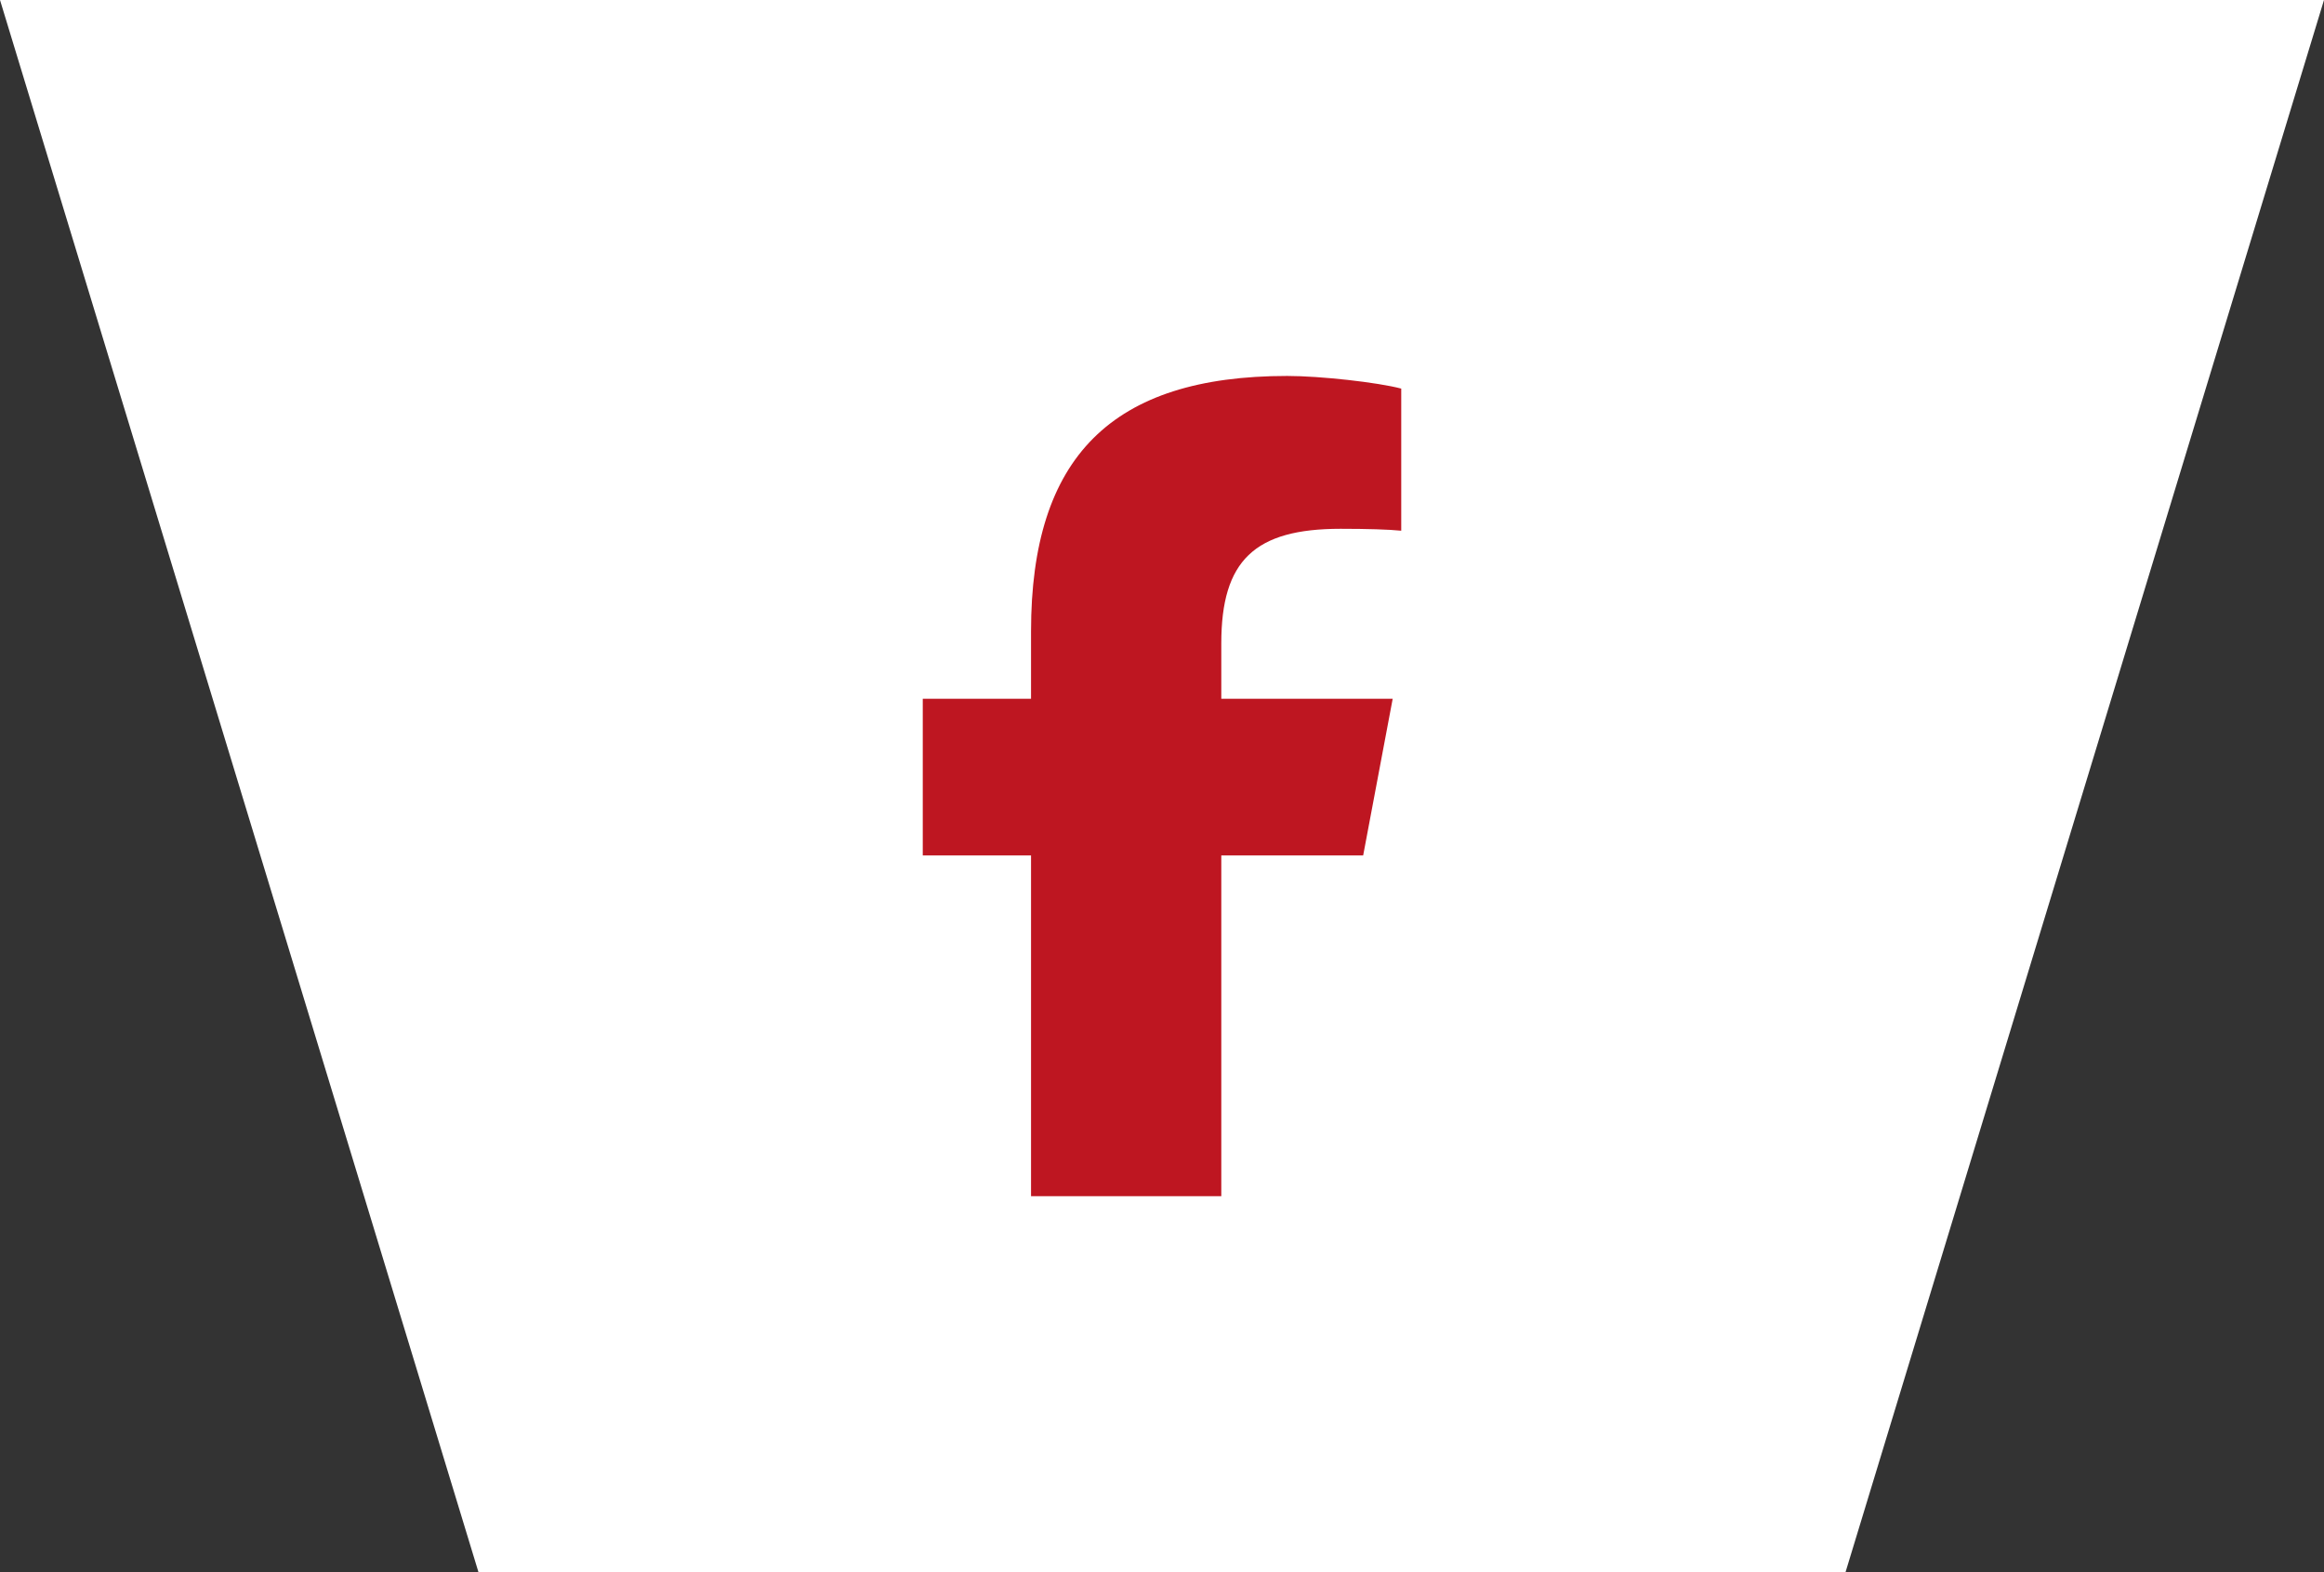 <svg width="68" height="46" viewBox="0 0 68 46" fill="none" xmlns="http://www.w3.org/2000/svg">
<rect x="0" y="0" width="68" height="46" fill="#333333" stroke="none"/>
<path d="M0 0H68L54 46H14L0 0Z" fill="white"/>
<path d="M30.168 25.03V35H35.735V25.03H39.886L40.75 20.445H35.735V18.823C35.735 16.4 36.709 15.472 39.224 15.472C40.007 15.472 40.635 15.491 41 15.528V11.37C40.314 11.188 38.634 11 37.664 11C32.534 11 30.168 13.367 30.168 18.472V20.445H27V25.03H30.168Z" fill="#BE1621"/>
</svg>
